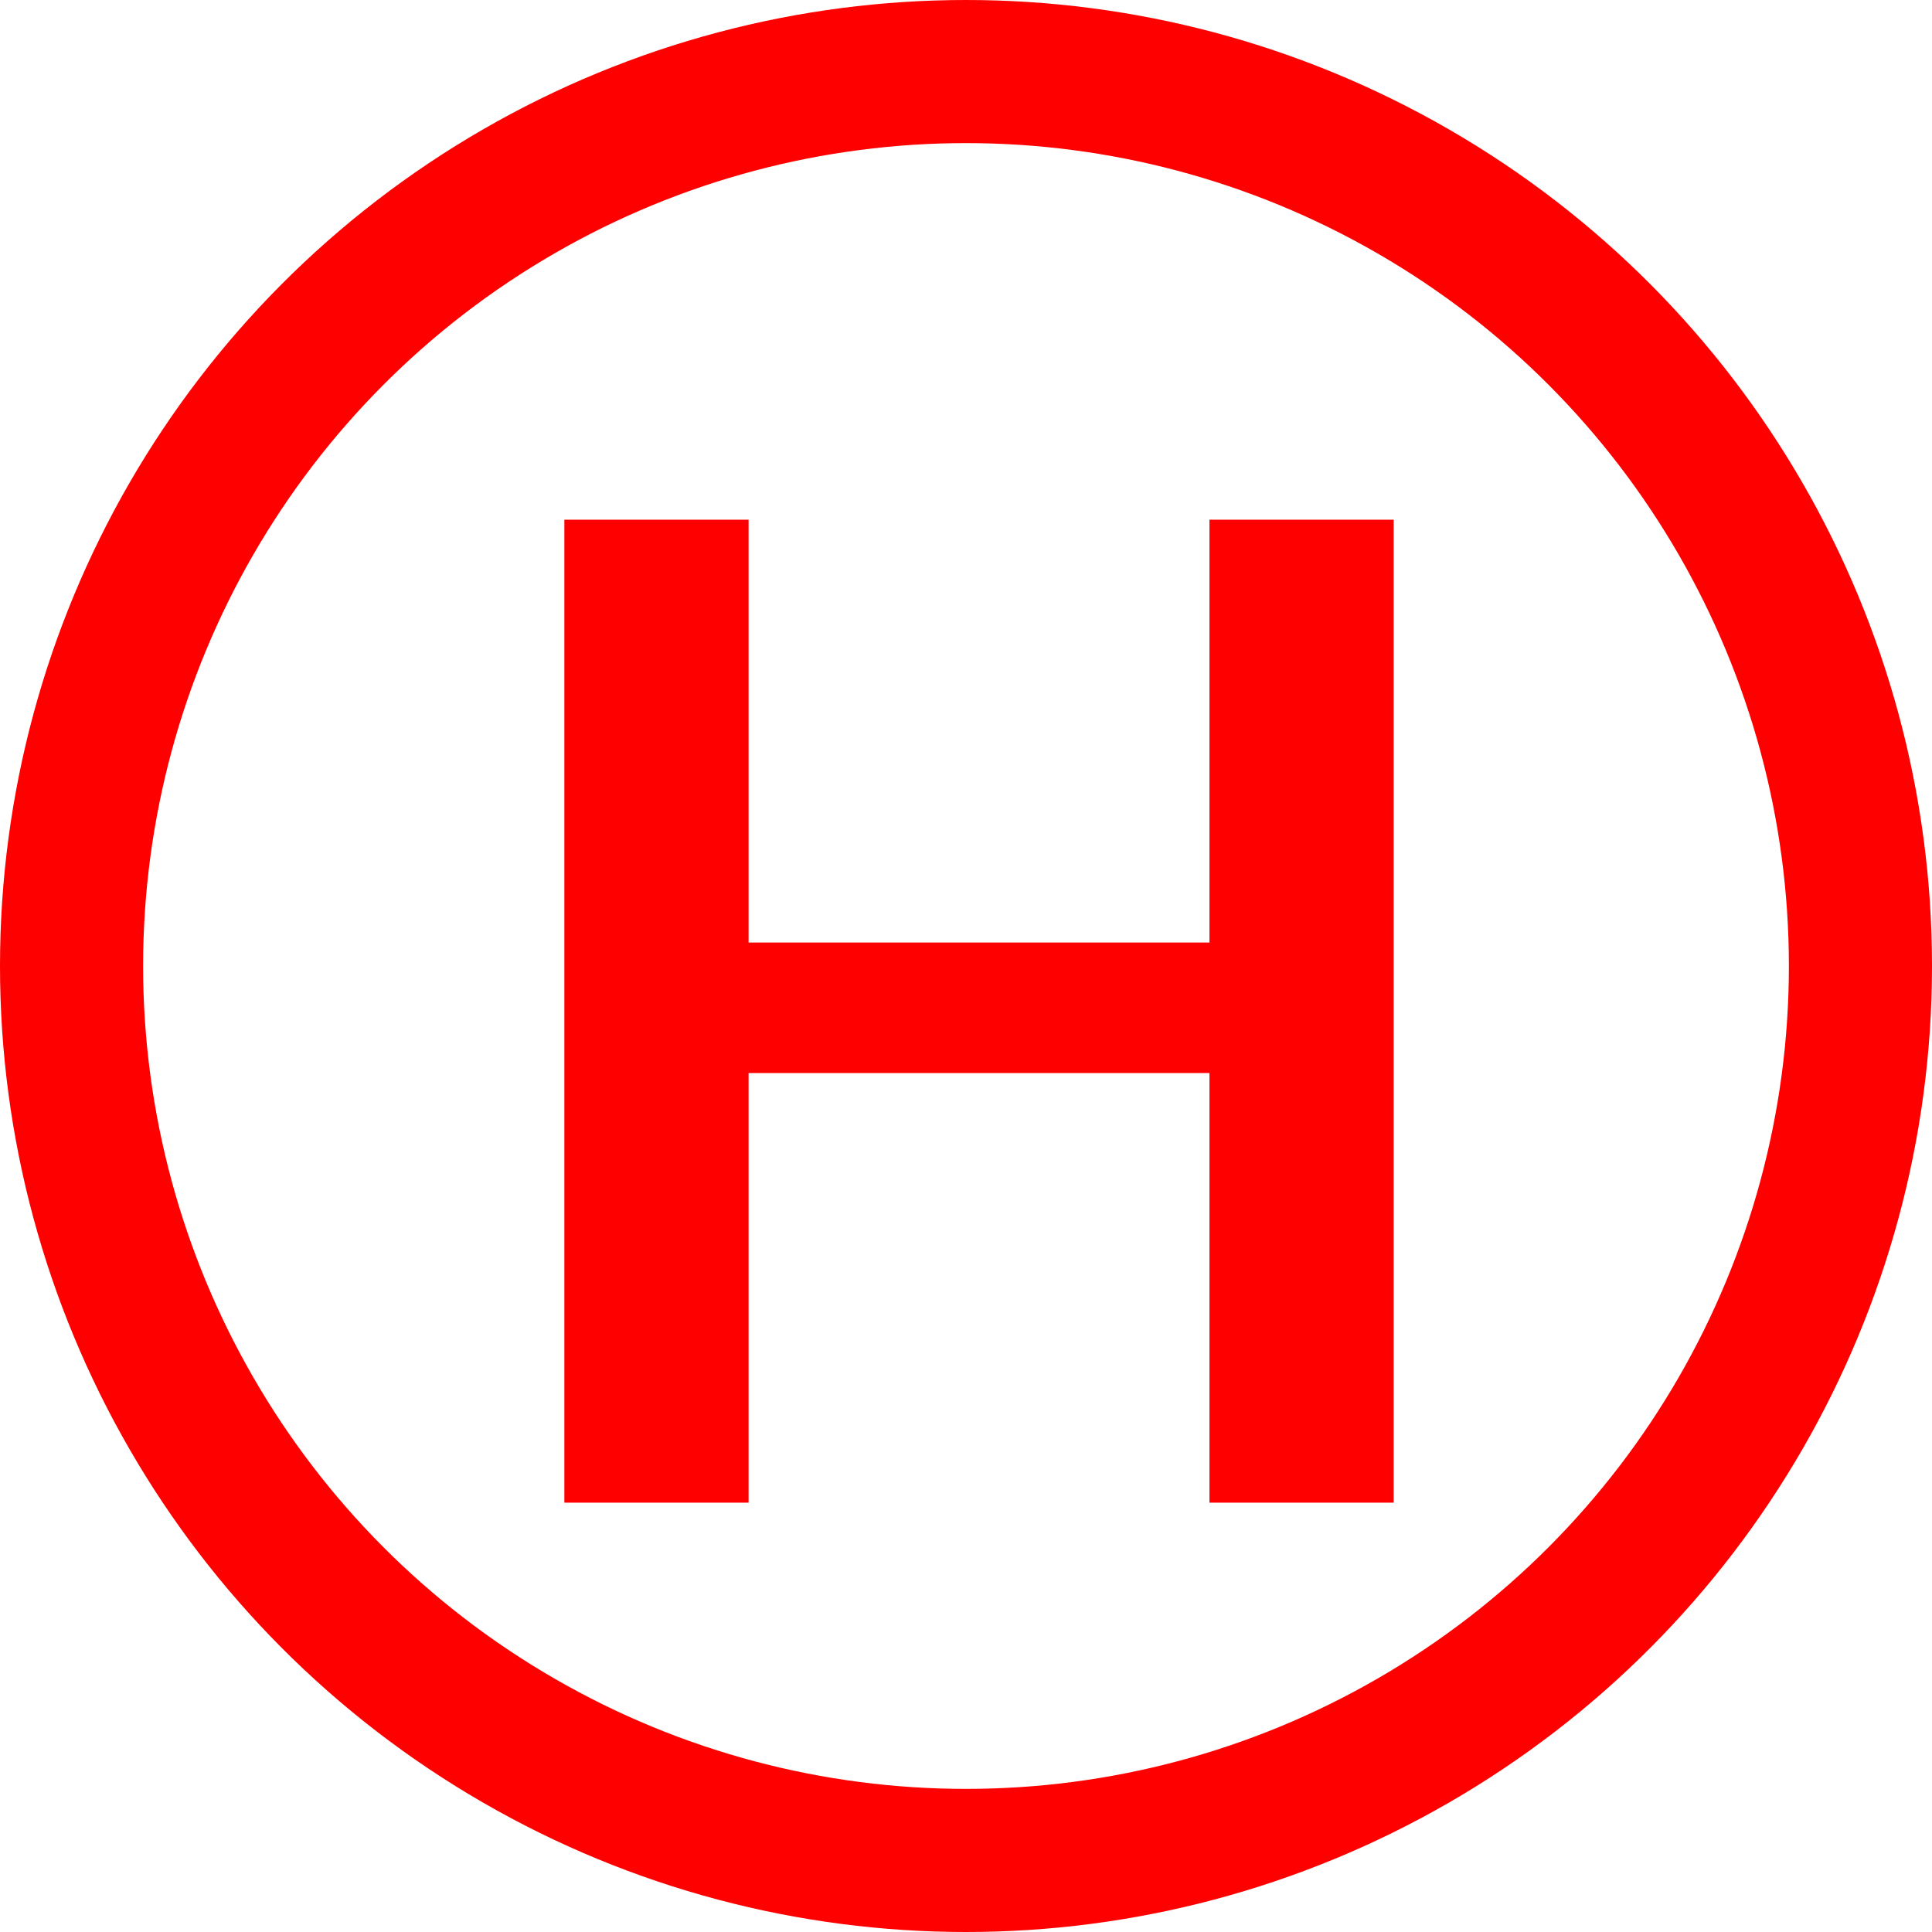<?xml version="1.0" encoding="UTF-8"?>
<svg width="54px" height="54px" viewBox="0 0 54 54" version="1.1" xmlns="http://www.w3.org/2000/svg" xmlns:xlink="http://www.w3.org/1999/xlink">
    <!-- Generator: Sketch 51.3 (57544) - http://www.bohemiancoding.com/sketch -->
    <title>logo-mobile</title>
    <desc>Created with Sketch.</desc>
    <defs></defs>
    <g id="Page-1" stroke="none" stroke-width="1" fill="none" fill-rule="evenodd">
        <g id="logo-mobile">
            <circle id="Circle-6" stroke="#FF0000" stroke-width="4" fill-rule="nonzero" cx="27" cy="27" r="25"></circle>
            <polygon id="H" fill="#FF0000" points="38.954 42 33.805 42 33.805 29.992 20.923 29.992 20.923 42 15.774 42 15.774 14.526 20.923 14.526 20.923 26.344 33.805 26.344 33.805 14.526 38.954 14.526"></polygon>
        </g>
    </g>
</svg>
